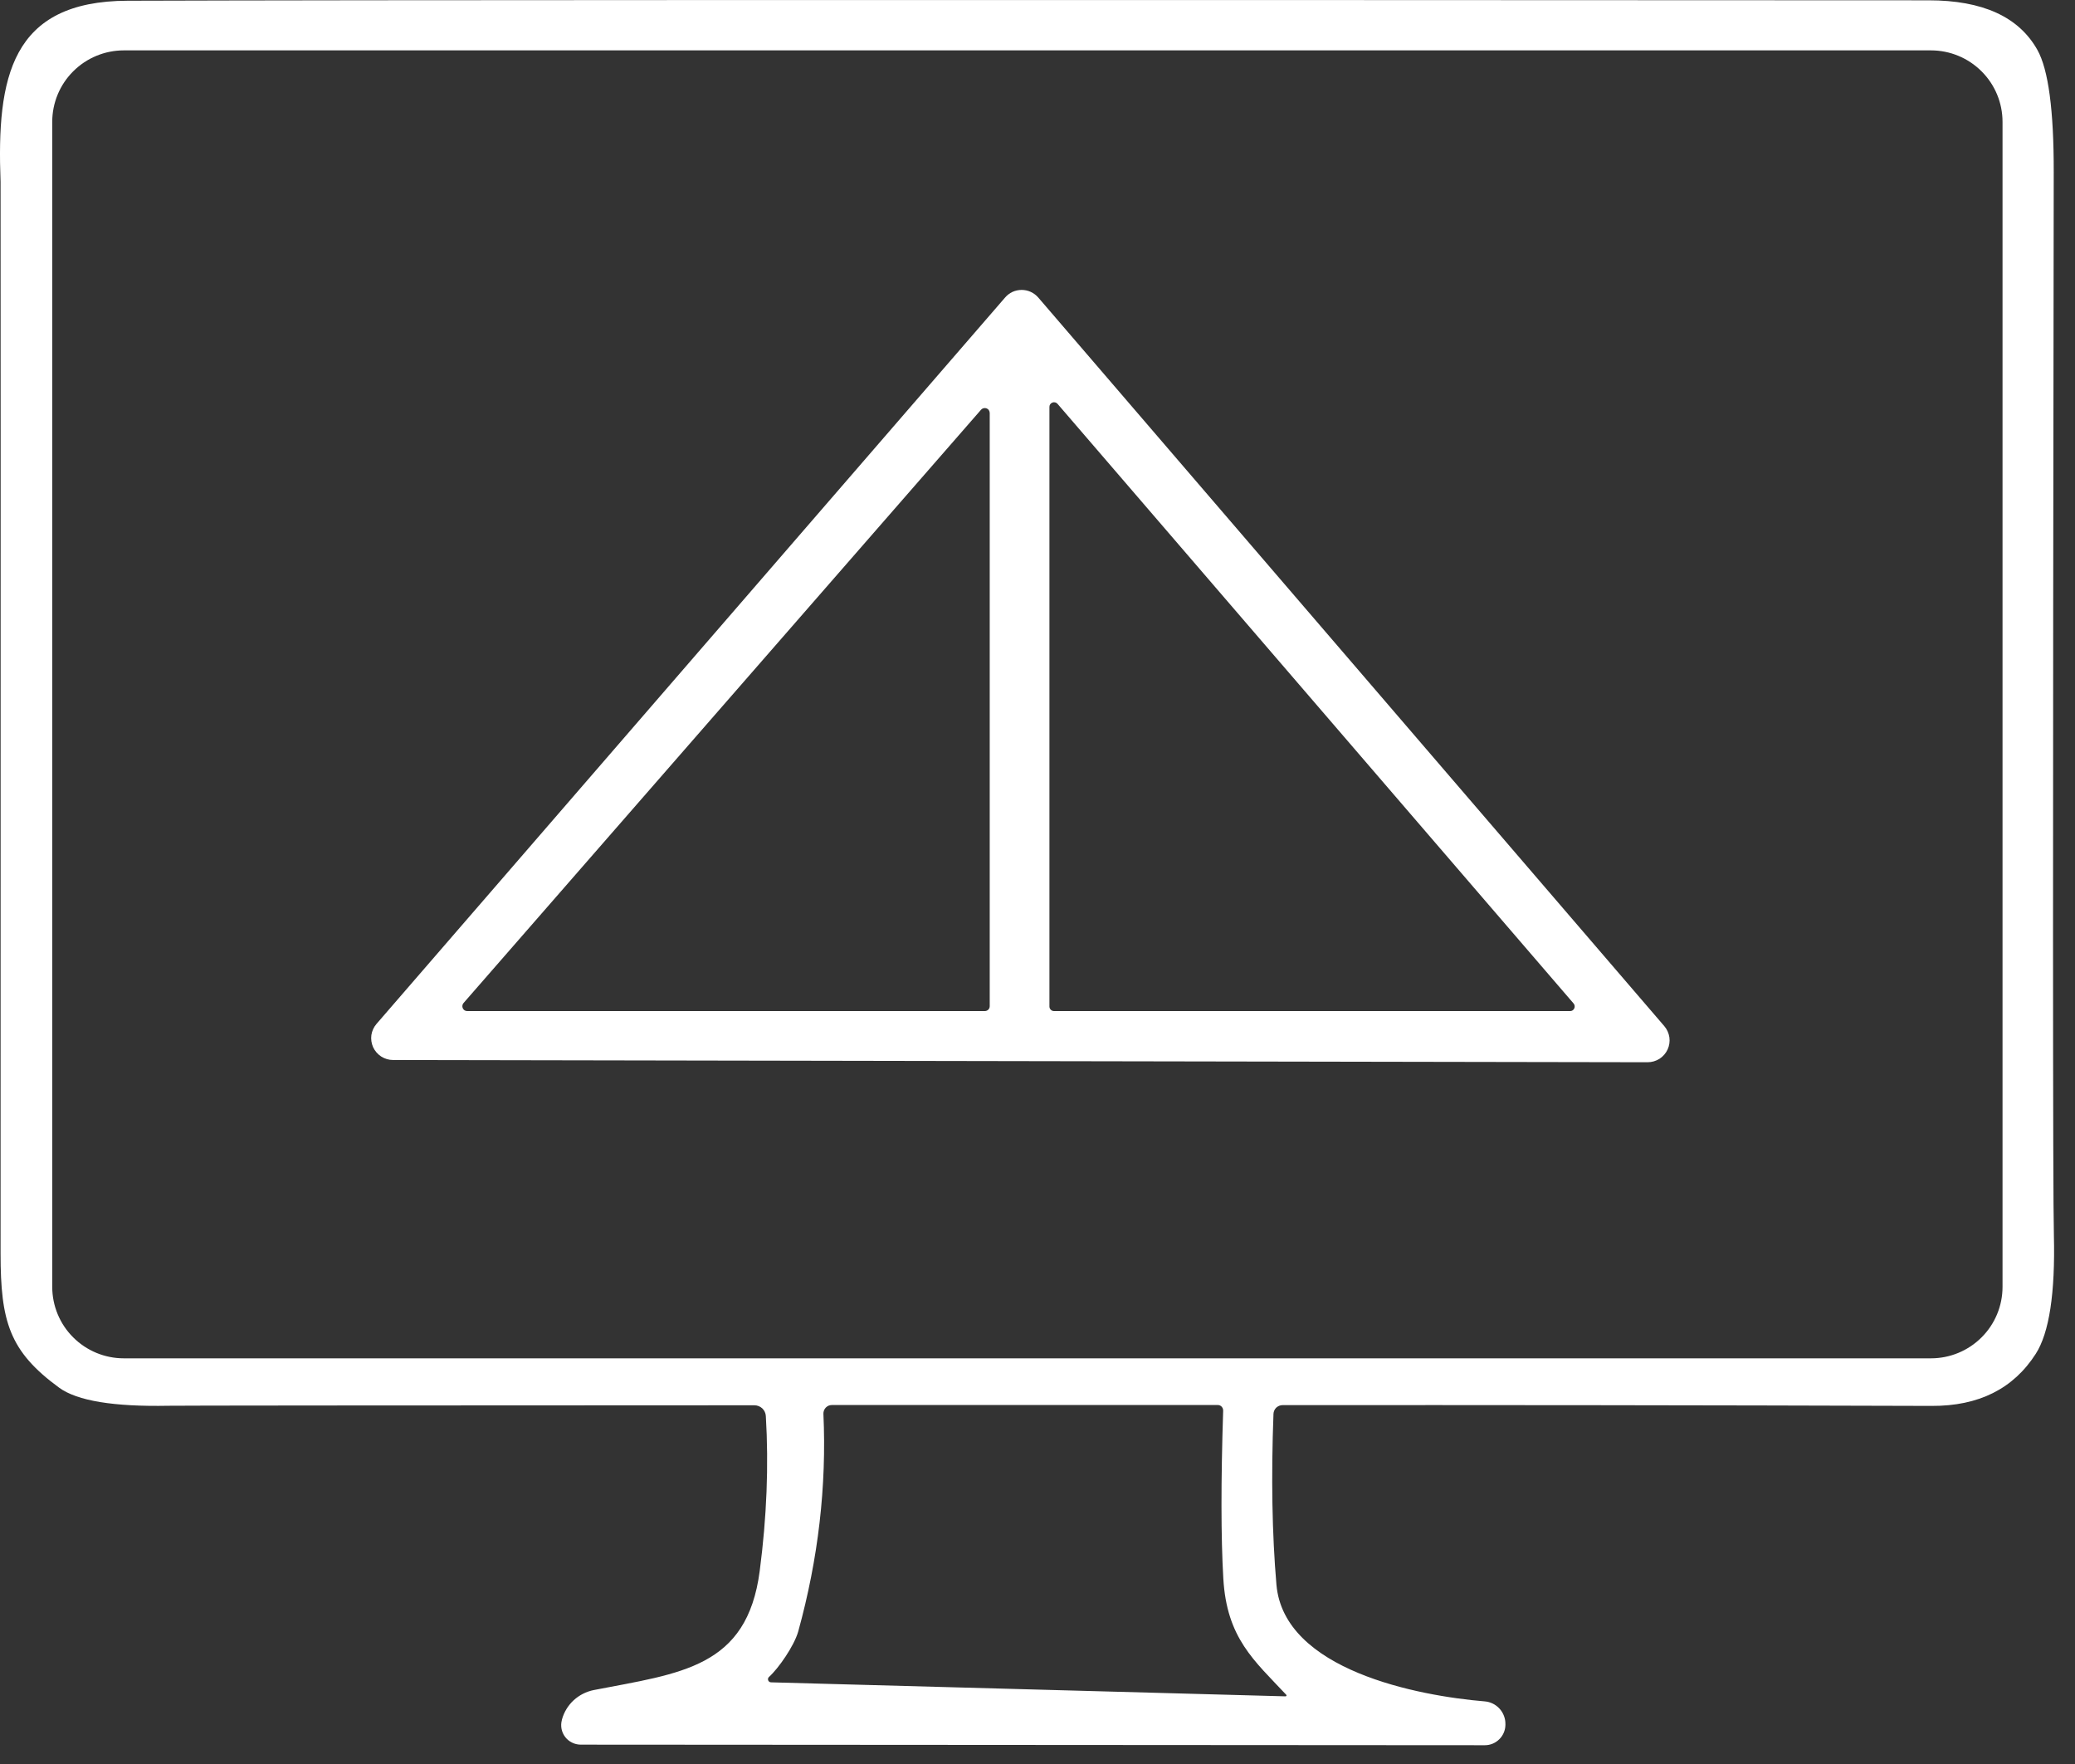 <svg width="40" height="34" viewBox="0 0 40 34" fill="none" xmlns="http://www.w3.org/2000/svg">
<rect x="0" y="0" width="40" height="34" fill="#333333" stroke="none"/>
<path d="M24.549 27.25C24.503 28.47 24.522 29.568 24.606 30.544C24.75 32.194 27.341 32.687 28.621 32.793C28.732 32.802 28.834 32.853 28.908 32.935C28.982 33.017 29.022 33.124 29.02 33.234V33.248C29.018 33.352 28.975 33.452 28.901 33.524C28.827 33.597 28.728 33.638 28.624 33.638L11.192 33.627C11.135 33.626 11.078 33.613 11.027 33.587C10.975 33.562 10.93 33.525 10.895 33.479C10.86 33.433 10.836 33.38 10.825 33.324C10.814 33.267 10.816 33.209 10.831 33.154L10.834 33.139C10.873 32.998 10.951 32.871 11.059 32.771C11.167 32.672 11.301 32.604 11.445 32.575C13.124 32.249 14.401 32.148 14.645 30.28C14.781 29.24 14.82 28.244 14.763 27.293C14.76 27.237 14.735 27.184 14.695 27.146C14.654 27.108 14.6 27.086 14.544 27.086C7.136 27.088 3.373 27.091 3.254 27.095C2.192 27.116 1.488 27 1.142 26.748C0.18 26.046 0.011 25.473 0.011 24.159C0.013 10.446 0.013 3.562 0.011 3.506C-0.066 1.492 0.209 0.02 2.462 0.014C6.93 -0.001 18.501 -0.004 37.177 0.006C38.218 0.006 38.917 0.324 39.275 0.962C39.487 1.341 39.592 2.126 39.59 3.32C39.571 16.141 39.572 22.97 39.593 23.806C39.62 24.927 39.503 25.69 39.243 26.095C38.812 26.767 38.144 27.102 37.237 27.098C32.796 27.084 28.625 27.08 24.724 27.083C24.679 27.083 24.636 27.101 24.603 27.131C24.571 27.162 24.551 27.205 24.549 27.25ZM38.603 2.349C38.603 1.983 38.458 1.633 38.199 1.375C37.94 1.116 37.589 0.971 37.223 0.971H2.387C2.021 0.971 1.67 1.116 1.411 1.375C1.152 1.633 1.007 1.983 1.007 2.349V24.803C1.007 25.169 1.152 25.519 1.411 25.777C1.67 26.036 2.021 26.181 2.387 26.181H37.223C37.589 26.181 37.94 26.036 38.199 25.777C38.458 25.519 38.603 25.169 38.603 24.803V2.349ZM14.866 32.426L24.784 32.696C24.788 32.695 24.791 32.694 24.793 32.692C24.796 32.69 24.798 32.688 24.799 32.685C24.8 32.682 24.8 32.678 24.8 32.675C24.799 32.672 24.798 32.669 24.796 32.667C24.176 32.005 23.648 31.575 23.582 30.424C23.536 29.631 23.535 28.553 23.579 27.189C23.579 27.175 23.577 27.161 23.572 27.148C23.567 27.135 23.559 27.123 23.55 27.113C23.54 27.102 23.529 27.094 23.516 27.089C23.503 27.083 23.489 27.081 23.476 27.081H16.037C16.015 27.081 15.993 27.085 15.973 27.093C15.953 27.102 15.934 27.115 15.919 27.13C15.904 27.146 15.892 27.165 15.884 27.185C15.876 27.206 15.872 27.228 15.873 27.25C15.936 28.644 15.775 30.042 15.388 31.444C15.308 31.727 15.004 32.16 14.826 32.32C14.816 32.328 14.809 32.339 14.806 32.351C14.803 32.363 14.804 32.376 14.808 32.387C14.813 32.399 14.821 32.409 14.831 32.416C14.841 32.423 14.853 32.426 14.866 32.426Z" fill="white"/>
<path d="M7.258 19.735L19.375 5.735C19.414 5.689 19.463 5.652 19.518 5.626C19.574 5.601 19.634 5.588 19.695 5.588C19.755 5.588 19.815 5.601 19.87 5.626C19.926 5.652 19.975 5.689 20.015 5.735L32.083 19.778C32.135 19.839 32.169 19.914 32.181 19.994C32.192 20.074 32.18 20.156 32.146 20.229C32.112 20.302 32.058 20.364 31.99 20.408C31.921 20.451 31.842 20.474 31.761 20.474L7.576 20.431C7.496 20.431 7.417 20.407 7.349 20.364C7.281 20.32 7.227 20.258 7.193 20.185C7.16 20.111 7.148 20.03 7.159 19.95C7.171 19.871 7.205 19.796 7.258 19.735ZM20.23 19.4C20.23 19.423 20.239 19.446 20.256 19.462C20.273 19.479 20.295 19.488 20.319 19.488H30.266C30.283 19.489 30.3 19.484 30.314 19.475C30.328 19.466 30.34 19.453 30.347 19.437C30.355 19.422 30.357 19.405 30.355 19.388C30.353 19.371 30.346 19.355 30.335 19.342L20.388 7.786C20.376 7.771 20.36 7.761 20.342 7.756C20.323 7.751 20.304 7.752 20.287 7.759C20.269 7.766 20.254 7.778 20.244 7.793C20.234 7.809 20.229 7.827 20.23 7.846V19.4ZM18.984 19.488C19.009 19.488 19.033 19.478 19.051 19.461C19.069 19.443 19.079 19.419 19.079 19.394V7.961C19.079 7.941 19.073 7.922 19.062 7.906C19.052 7.89 19.036 7.878 19.018 7.871C19 7.864 18.98 7.863 18.961 7.868C18.942 7.872 18.925 7.883 18.912 7.897L8.937 19.331C8.924 19.345 8.916 19.361 8.914 19.38C8.911 19.398 8.913 19.416 8.921 19.433C8.929 19.45 8.941 19.464 8.956 19.474C8.972 19.483 8.99 19.489 9.008 19.488H18.984Z" fill="white"/>
</svg>

